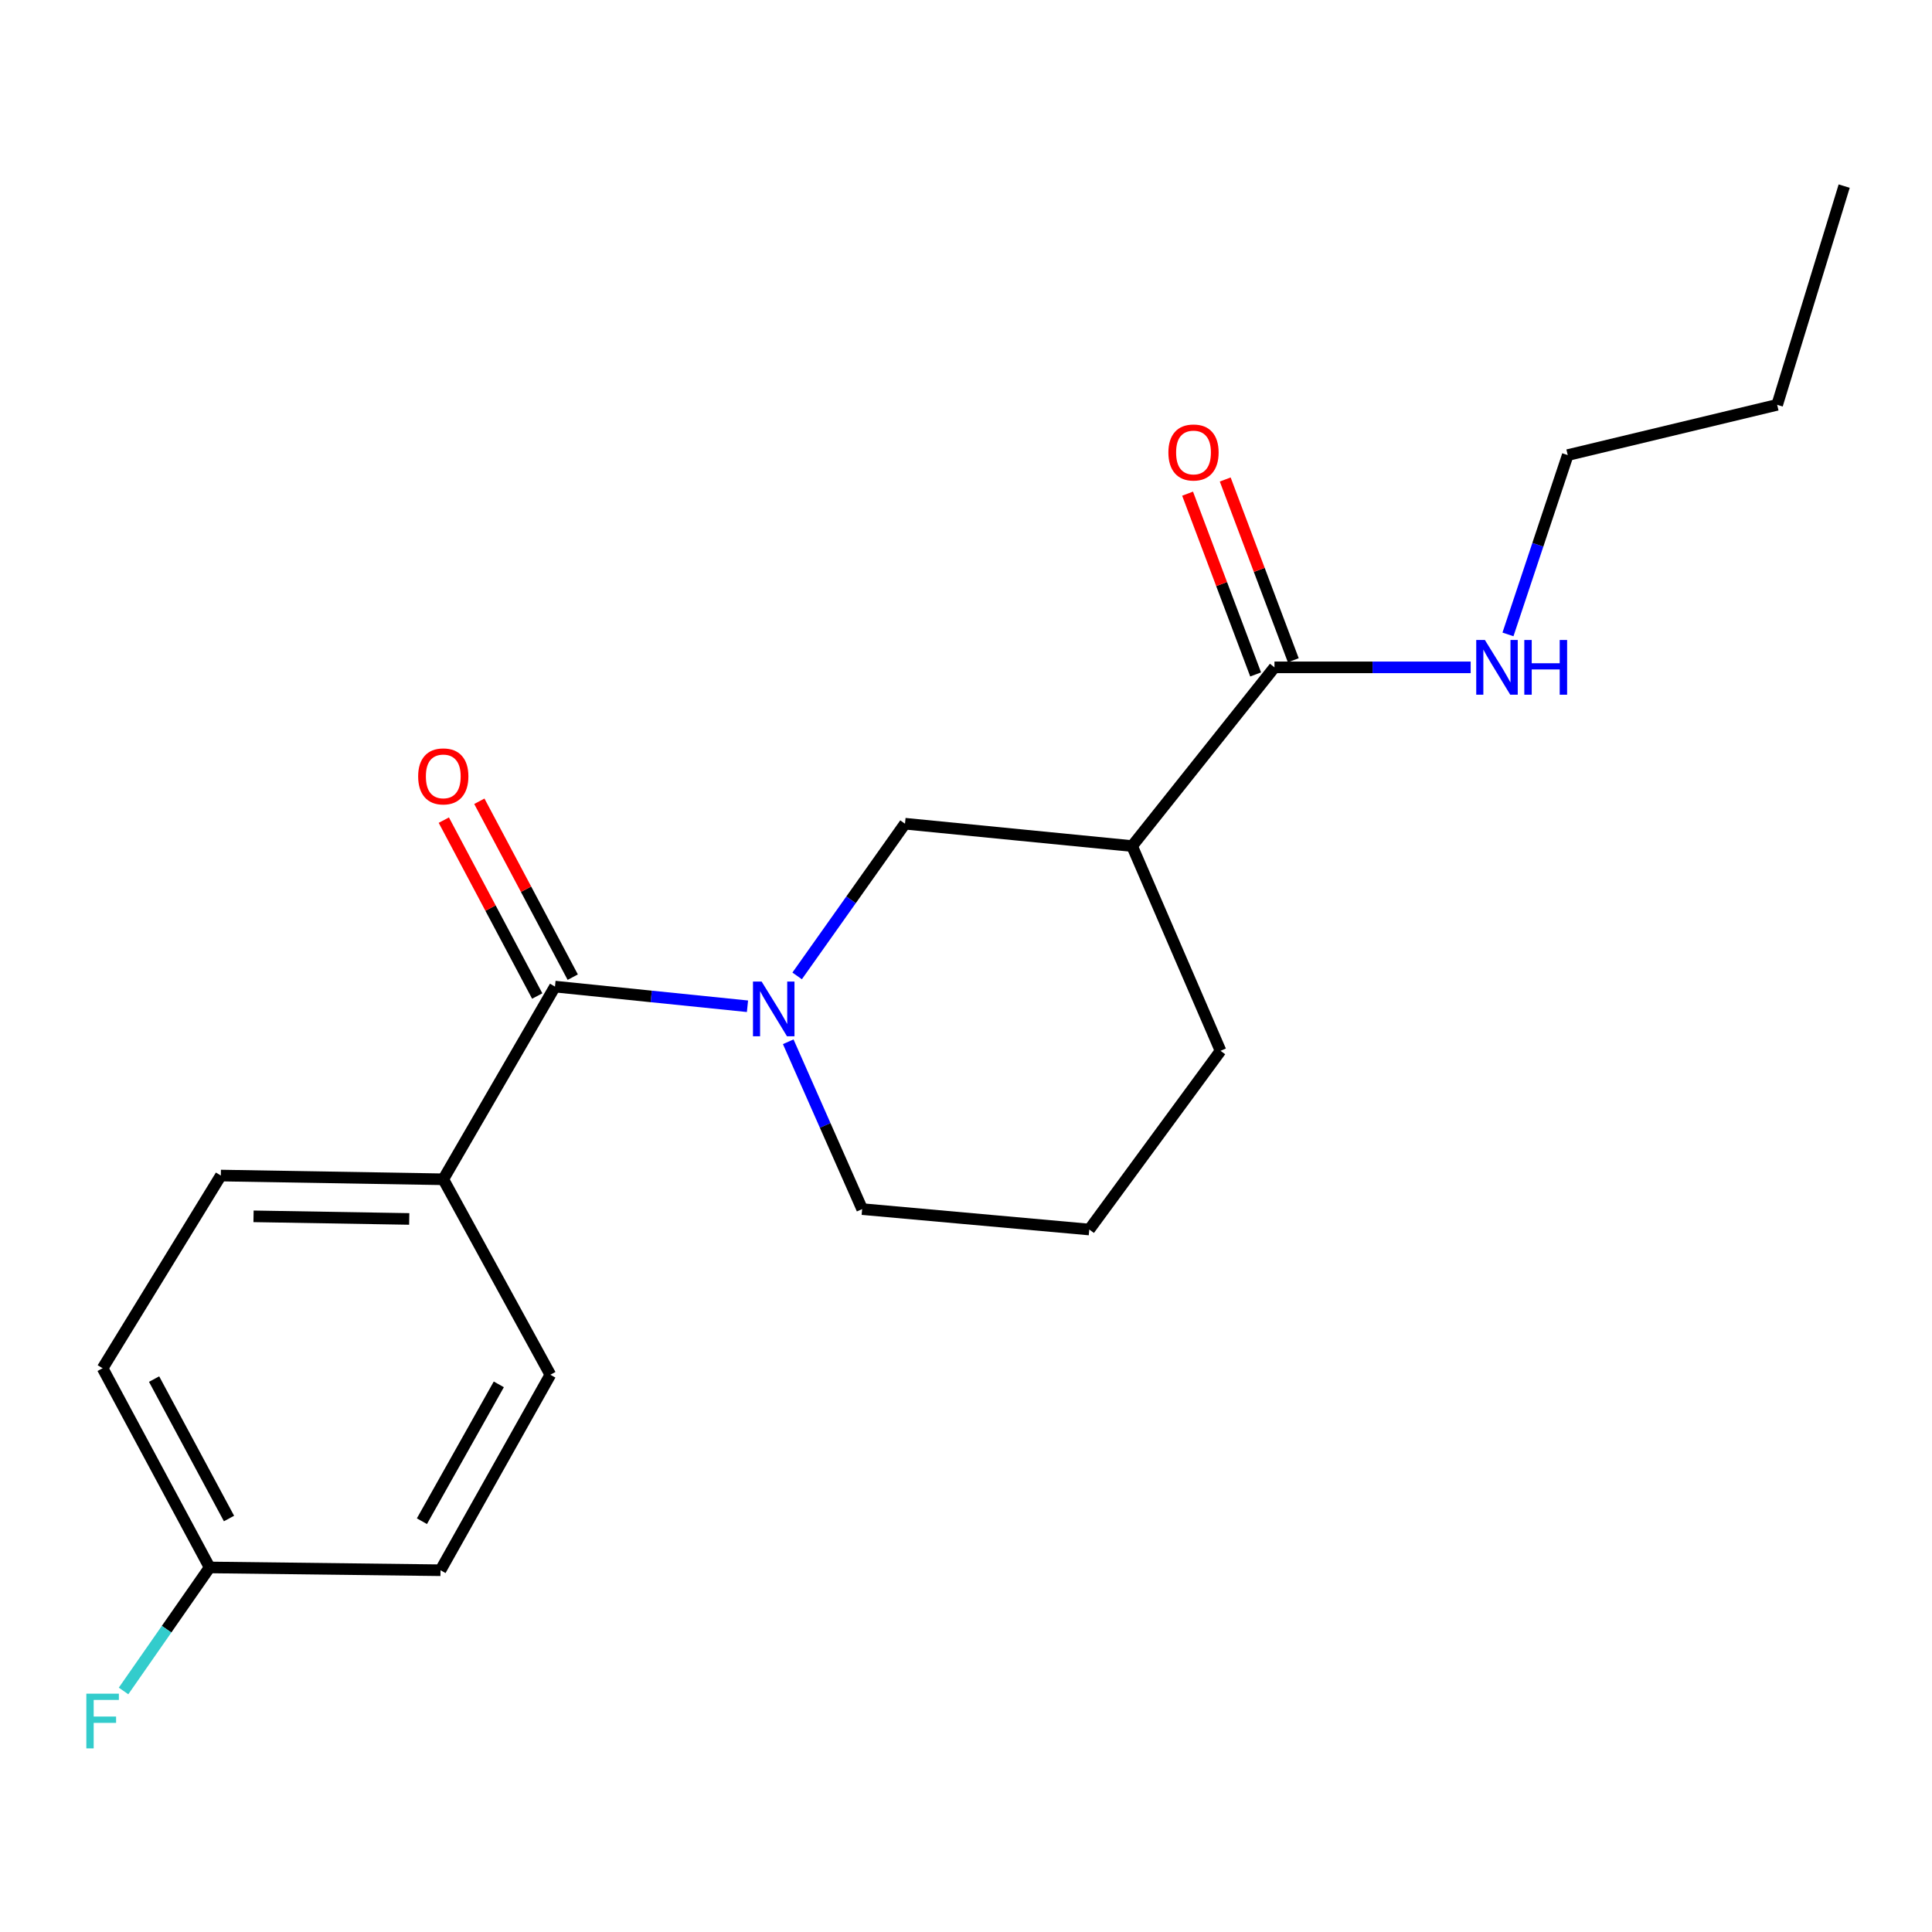 <?xml version='1.0' encoding='iso-8859-1'?>
<svg version='1.1' baseProfile='full'
              xmlns='http://www.w3.org/2000/svg'
                      xmlns:rdkit='http://www.rdkit.org/xml'
                      xmlns:xlink='http://www.w3.org/1999/xlink'
                  xml:space='preserve'
width='1000px' height='1000px' viewBox='0 0 1000 1000'>
<!-- END OF HEADER -->
<rect style='opacity:1.0;fill:#FFFFFF;stroke:none' width='1000' height='1000' x='0' y='0'> </rect>
<path class='bond-0' d='M 386.896,520.838 L 337.077,515.748' style='fill:none;fill-rule:evenodd;stroke:#0000FF;stroke-width:6px;stroke-linecap:butt;stroke-linejoin:miter;stroke-opacity:1' />
<path class='bond-0' d='M 337.077,515.748 L 287.258,510.659' style='fill:none;fill-rule:evenodd;stroke:#000000;stroke-width:6px;stroke-linecap:butt;stroke-linejoin:miter;stroke-opacity:1' />
<path class='bond-2' d='M 412.598,505.128 L 440.51,465.74' style='fill:none;fill-rule:evenodd;stroke:#0000FF;stroke-width:6px;stroke-linecap:butt;stroke-linejoin:miter;stroke-opacity:1' />
<path class='bond-2' d='M 440.51,465.74 L 468.422,426.352' style='fill:none;fill-rule:evenodd;stroke:#000000;stroke-width:6px;stroke-linecap:butt;stroke-linejoin:miter;stroke-opacity:1' />
<path class='bond-10' d='M 407.988,539.217 L 427.119,582.521' style='fill:none;fill-rule:evenodd;stroke:#0000FF;stroke-width:6px;stroke-linecap:butt;stroke-linejoin:miter;stroke-opacity:1' />
<path class='bond-10' d='M 427.119,582.521 L 446.25,625.826' style='fill:none;fill-rule:evenodd;stroke:#000000;stroke-width:6px;stroke-linecap:butt;stroke-linejoin:miter;stroke-opacity:1' />
<path class='bond-4' d='M 287.258,510.659 L 229.438,610.396' style='fill:none;fill-rule:evenodd;stroke:#000000;stroke-width:6px;stroke-linecap:butt;stroke-linejoin:miter;stroke-opacity:1' />
<path class='bond-5' d='M 296.452,505.777 L 272.279,460.255' style='fill:none;fill-rule:evenodd;stroke:#000000;stroke-width:6px;stroke-linecap:butt;stroke-linejoin:miter;stroke-opacity:1' />
<path class='bond-5' d='M 272.279,460.255 L 248.106,414.733' style='fill:none;fill-rule:evenodd;stroke:#FF0000;stroke-width:6px;stroke-linecap:butt;stroke-linejoin:miter;stroke-opacity:1' />
<path class='bond-5' d='M 278.064,515.541 L 253.891,470.019' style='fill:none;fill-rule:evenodd;stroke:#000000;stroke-width:6px;stroke-linecap:butt;stroke-linejoin:miter;stroke-opacity:1' />
<path class='bond-5' d='M 253.891,470.019 L 229.719,424.498' style='fill:none;fill-rule:evenodd;stroke:#FF0000;stroke-width:6px;stroke-linecap:butt;stroke-linejoin:miter;stroke-opacity:1' />
<path class='bond-1' d='M 585.971,437.918 L 468.422,426.352' style='fill:none;fill-rule:evenodd;stroke:#000000;stroke-width:6px;stroke-linecap:butt;stroke-linejoin:miter;stroke-opacity:1' />
<path class='bond-3' d='M 585.971,437.918 L 659.661,345.422' style='fill:none;fill-rule:evenodd;stroke:#000000;stroke-width:6px;stroke-linecap:butt;stroke-linejoin:miter;stroke-opacity:1' />
<path class='bond-20' d='M 585.971,437.918 L 631.751,543.901' style='fill:none;fill-rule:evenodd;stroke:#000000;stroke-width:6px;stroke-linecap:butt;stroke-linejoin:miter;stroke-opacity:1' />
<path class='bond-6' d='M 669.403,341.754 L 651.789,294.969' style='fill:none;fill-rule:evenodd;stroke:#000000;stroke-width:6px;stroke-linecap:butt;stroke-linejoin:miter;stroke-opacity:1' />
<path class='bond-6' d='M 651.789,294.969 L 634.174,248.184' style='fill:none;fill-rule:evenodd;stroke:#FF0000;stroke-width:6px;stroke-linecap:butt;stroke-linejoin:miter;stroke-opacity:1' />
<path class='bond-6' d='M 649.919,349.09 L 632.304,302.305' style='fill:none;fill-rule:evenodd;stroke:#000000;stroke-width:6px;stroke-linecap:butt;stroke-linejoin:miter;stroke-opacity:1' />
<path class='bond-6' d='M 632.304,302.305 L 614.69,255.52' style='fill:none;fill-rule:evenodd;stroke:#FF0000;stroke-width:6px;stroke-linecap:butt;stroke-linejoin:miter;stroke-opacity:1' />
<path class='bond-7' d='M 659.661,345.422 L 710.44,345.422' style='fill:none;fill-rule:evenodd;stroke:#000000;stroke-width:6px;stroke-linecap:butt;stroke-linejoin:miter;stroke-opacity:1' />
<path class='bond-7' d='M 710.44,345.422 L 761.219,345.422' style='fill:none;fill-rule:evenodd;stroke:#0000FF;stroke-width:6px;stroke-linecap:butt;stroke-linejoin:miter;stroke-opacity:1' />
<path class='bond-8' d='M 229.438,610.396 L 114.306,608.464' style='fill:none;fill-rule:evenodd;stroke:#000000;stroke-width:6px;stroke-linecap:butt;stroke-linejoin:miter;stroke-opacity:1' />
<path class='bond-8' d='M 211.819,630.923 L 131.227,629.571' style='fill:none;fill-rule:evenodd;stroke:#000000;stroke-width:6px;stroke-linecap:butt;stroke-linejoin:miter;stroke-opacity:1' />
<path class='bond-9' d='M 229.438,610.396 L 284.864,711.567' style='fill:none;fill-rule:evenodd;stroke:#000000;stroke-width:6px;stroke-linecap:butt;stroke-linejoin:miter;stroke-opacity:1' />
<path class='bond-17' d='M 780.523,328.367 L 795.991,281.96' style='fill:none;fill-rule:evenodd;stroke:#0000FF;stroke-width:6px;stroke-linecap:butt;stroke-linejoin:miter;stroke-opacity:1' />
<path class='bond-17' d='M 795.991,281.96 L 811.458,235.553' style='fill:none;fill-rule:evenodd;stroke:#000000;stroke-width:6px;stroke-linecap:butt;stroke-linejoin:miter;stroke-opacity:1' />
<path class='bond-13' d='M 114.306,608.464 L 53.109,708.201' style='fill:none;fill-rule:evenodd;stroke:#000000;stroke-width:6px;stroke-linecap:butt;stroke-linejoin:miter;stroke-opacity:1' />
<path class='bond-12' d='M 284.864,711.567 L 228.004,812.75' style='fill:none;fill-rule:evenodd;stroke:#000000;stroke-width:6px;stroke-linecap:butt;stroke-linejoin:miter;stroke-opacity:1' />
<path class='bond-12' d='M 258.185,716.545 L 218.383,787.373' style='fill:none;fill-rule:evenodd;stroke:#000000;stroke-width:6px;stroke-linecap:butt;stroke-linejoin:miter;stroke-opacity:1' />
<path class='bond-16' d='M 446.25,625.826 L 563.81,636.397' style='fill:none;fill-rule:evenodd;stroke:#000000;stroke-width:6px;stroke-linecap:butt;stroke-linejoin:miter;stroke-opacity:1' />
<path class='bond-11' d='M 108.5,811.304 L 228.004,812.75' style='fill:none;fill-rule:evenodd;stroke:#000000;stroke-width:6px;stroke-linecap:butt;stroke-linejoin:miter;stroke-opacity:1' />
<path class='bond-14' d='M 108.5,811.304 L 86.225,843.272' style='fill:none;fill-rule:evenodd;stroke:#000000;stroke-width:6px;stroke-linecap:butt;stroke-linejoin:miter;stroke-opacity:1' />
<path class='bond-14' d='M 86.225,843.272 L 63.951,875.239' style='fill:none;fill-rule:evenodd;stroke:#33CCCC;stroke-width:6px;stroke-linecap:butt;stroke-linejoin:miter;stroke-opacity:1' />
<path class='bond-21' d='M 108.5,811.304 L 53.109,708.201' style='fill:none;fill-rule:evenodd;stroke:#000000;stroke-width:6px;stroke-linecap:butt;stroke-linejoin:miter;stroke-opacity:1' />
<path class='bond-21' d='M 118.531,785.985 L 79.757,713.813' style='fill:none;fill-rule:evenodd;stroke:#000000;stroke-width:6px;stroke-linecap:butt;stroke-linejoin:miter;stroke-opacity:1' />
<path class='bond-15' d='M 631.751,543.901 L 563.81,636.397' style='fill:none;fill-rule:evenodd;stroke:#000000;stroke-width:6px;stroke-linecap:butt;stroke-linejoin:miter;stroke-opacity:1' />
<path class='bond-18' d='M 811.458,235.553 L 919.858,209.54' style='fill:none;fill-rule:evenodd;stroke:#000000;stroke-width:6px;stroke-linecap:butt;stroke-linejoin:miter;stroke-opacity:1' />
<path class='bond-19' d='M 919.858,209.54 L 954.545,96.329' style='fill:none;fill-rule:evenodd;stroke:#000000;stroke-width:6px;stroke-linecap:butt;stroke-linejoin:miter;stroke-opacity:1' />
<path  class='atom-0' d='M 394.221 508.066
L 403.501 523.066
Q 404.421 524.546, 405.901 527.226
Q 407.381 529.906, 407.461 530.066
L 407.461 508.066
L 411.221 508.066
L 411.221 536.386
L 407.341 536.386
L 397.381 519.986
Q 396.221 518.066, 394.981 515.866
Q 393.781 513.666, 393.421 512.986
L 393.421 536.386
L 389.741 536.386
L 389.741 508.066
L 394.221 508.066
' fill='#0000FF'/>
<path  class='atom-6' d='M 216.438 401.853
Q 216.438 395.053, 219.798 391.253
Q 223.158 387.453, 229.438 387.453
Q 235.718 387.453, 239.078 391.253
Q 242.438 395.053, 242.438 401.853
Q 242.438 408.733, 239.038 412.653
Q 235.638 416.533, 229.438 416.533
Q 223.198 416.533, 219.798 412.653
Q 216.438 408.773, 216.438 401.853
M 229.438 413.333
Q 233.758 413.333, 236.078 410.453
Q 238.438 407.533, 238.438 401.853
Q 238.438 396.293, 236.078 393.493
Q 233.758 390.653, 229.438 390.653
Q 225.118 390.653, 222.758 393.453
Q 220.438 396.253, 220.438 401.853
Q 220.438 407.573, 222.758 410.453
Q 225.118 413.333, 229.438 413.333
' fill='#FF0000'/>
<path  class='atom-7' d='M 604.756 234.199
Q 604.756 227.399, 608.116 223.599
Q 611.476 219.799, 617.756 219.799
Q 624.036 219.799, 627.396 223.599
Q 630.756 227.399, 630.756 234.199
Q 630.756 241.079, 627.356 244.999
Q 623.956 248.879, 617.756 248.879
Q 611.516 248.879, 608.116 244.999
Q 604.756 241.119, 604.756 234.199
M 617.756 245.679
Q 622.076 245.679, 624.396 242.799
Q 626.756 239.879, 626.756 234.199
Q 626.756 228.639, 624.396 225.839
Q 622.076 222.999, 617.756 222.999
Q 613.436 222.999, 611.076 225.799
Q 608.756 228.599, 608.756 234.199
Q 608.756 239.919, 611.076 242.799
Q 613.436 245.679, 617.756 245.679
' fill='#FF0000'/>
<path  class='atom-8' d='M 768.579 331.262
L 777.859 346.262
Q 778.779 347.742, 780.259 350.422
Q 781.739 353.102, 781.819 353.262
L 781.819 331.262
L 785.579 331.262
L 785.579 359.582
L 781.699 359.582
L 771.739 343.182
Q 770.579 341.262, 769.339 339.062
Q 768.139 336.862, 767.779 336.182
L 767.779 359.582
L 764.099 359.582
L 764.099 331.262
L 768.579 331.262
' fill='#0000FF'/>
<path  class='atom-8' d='M 788.979 331.262
L 792.819 331.262
L 792.819 343.302
L 807.299 343.302
L 807.299 331.262
L 811.139 331.262
L 811.139 359.582
L 807.299 359.582
L 807.299 346.502
L 792.819 346.502
L 792.819 359.582
L 788.979 359.582
L 788.979 331.262
' fill='#0000FF'/>
<path  class='atom-15' d='M 44.689 876.64
L 61.529 876.64
L 61.529 879.88
L 48.489 879.88
L 48.489 888.48
L 60.089 888.48
L 60.089 891.76
L 48.489 891.76
L 48.489 904.96
L 44.689 904.96
L 44.689 876.64
' fill='#33CCCC'/>
</svg>

